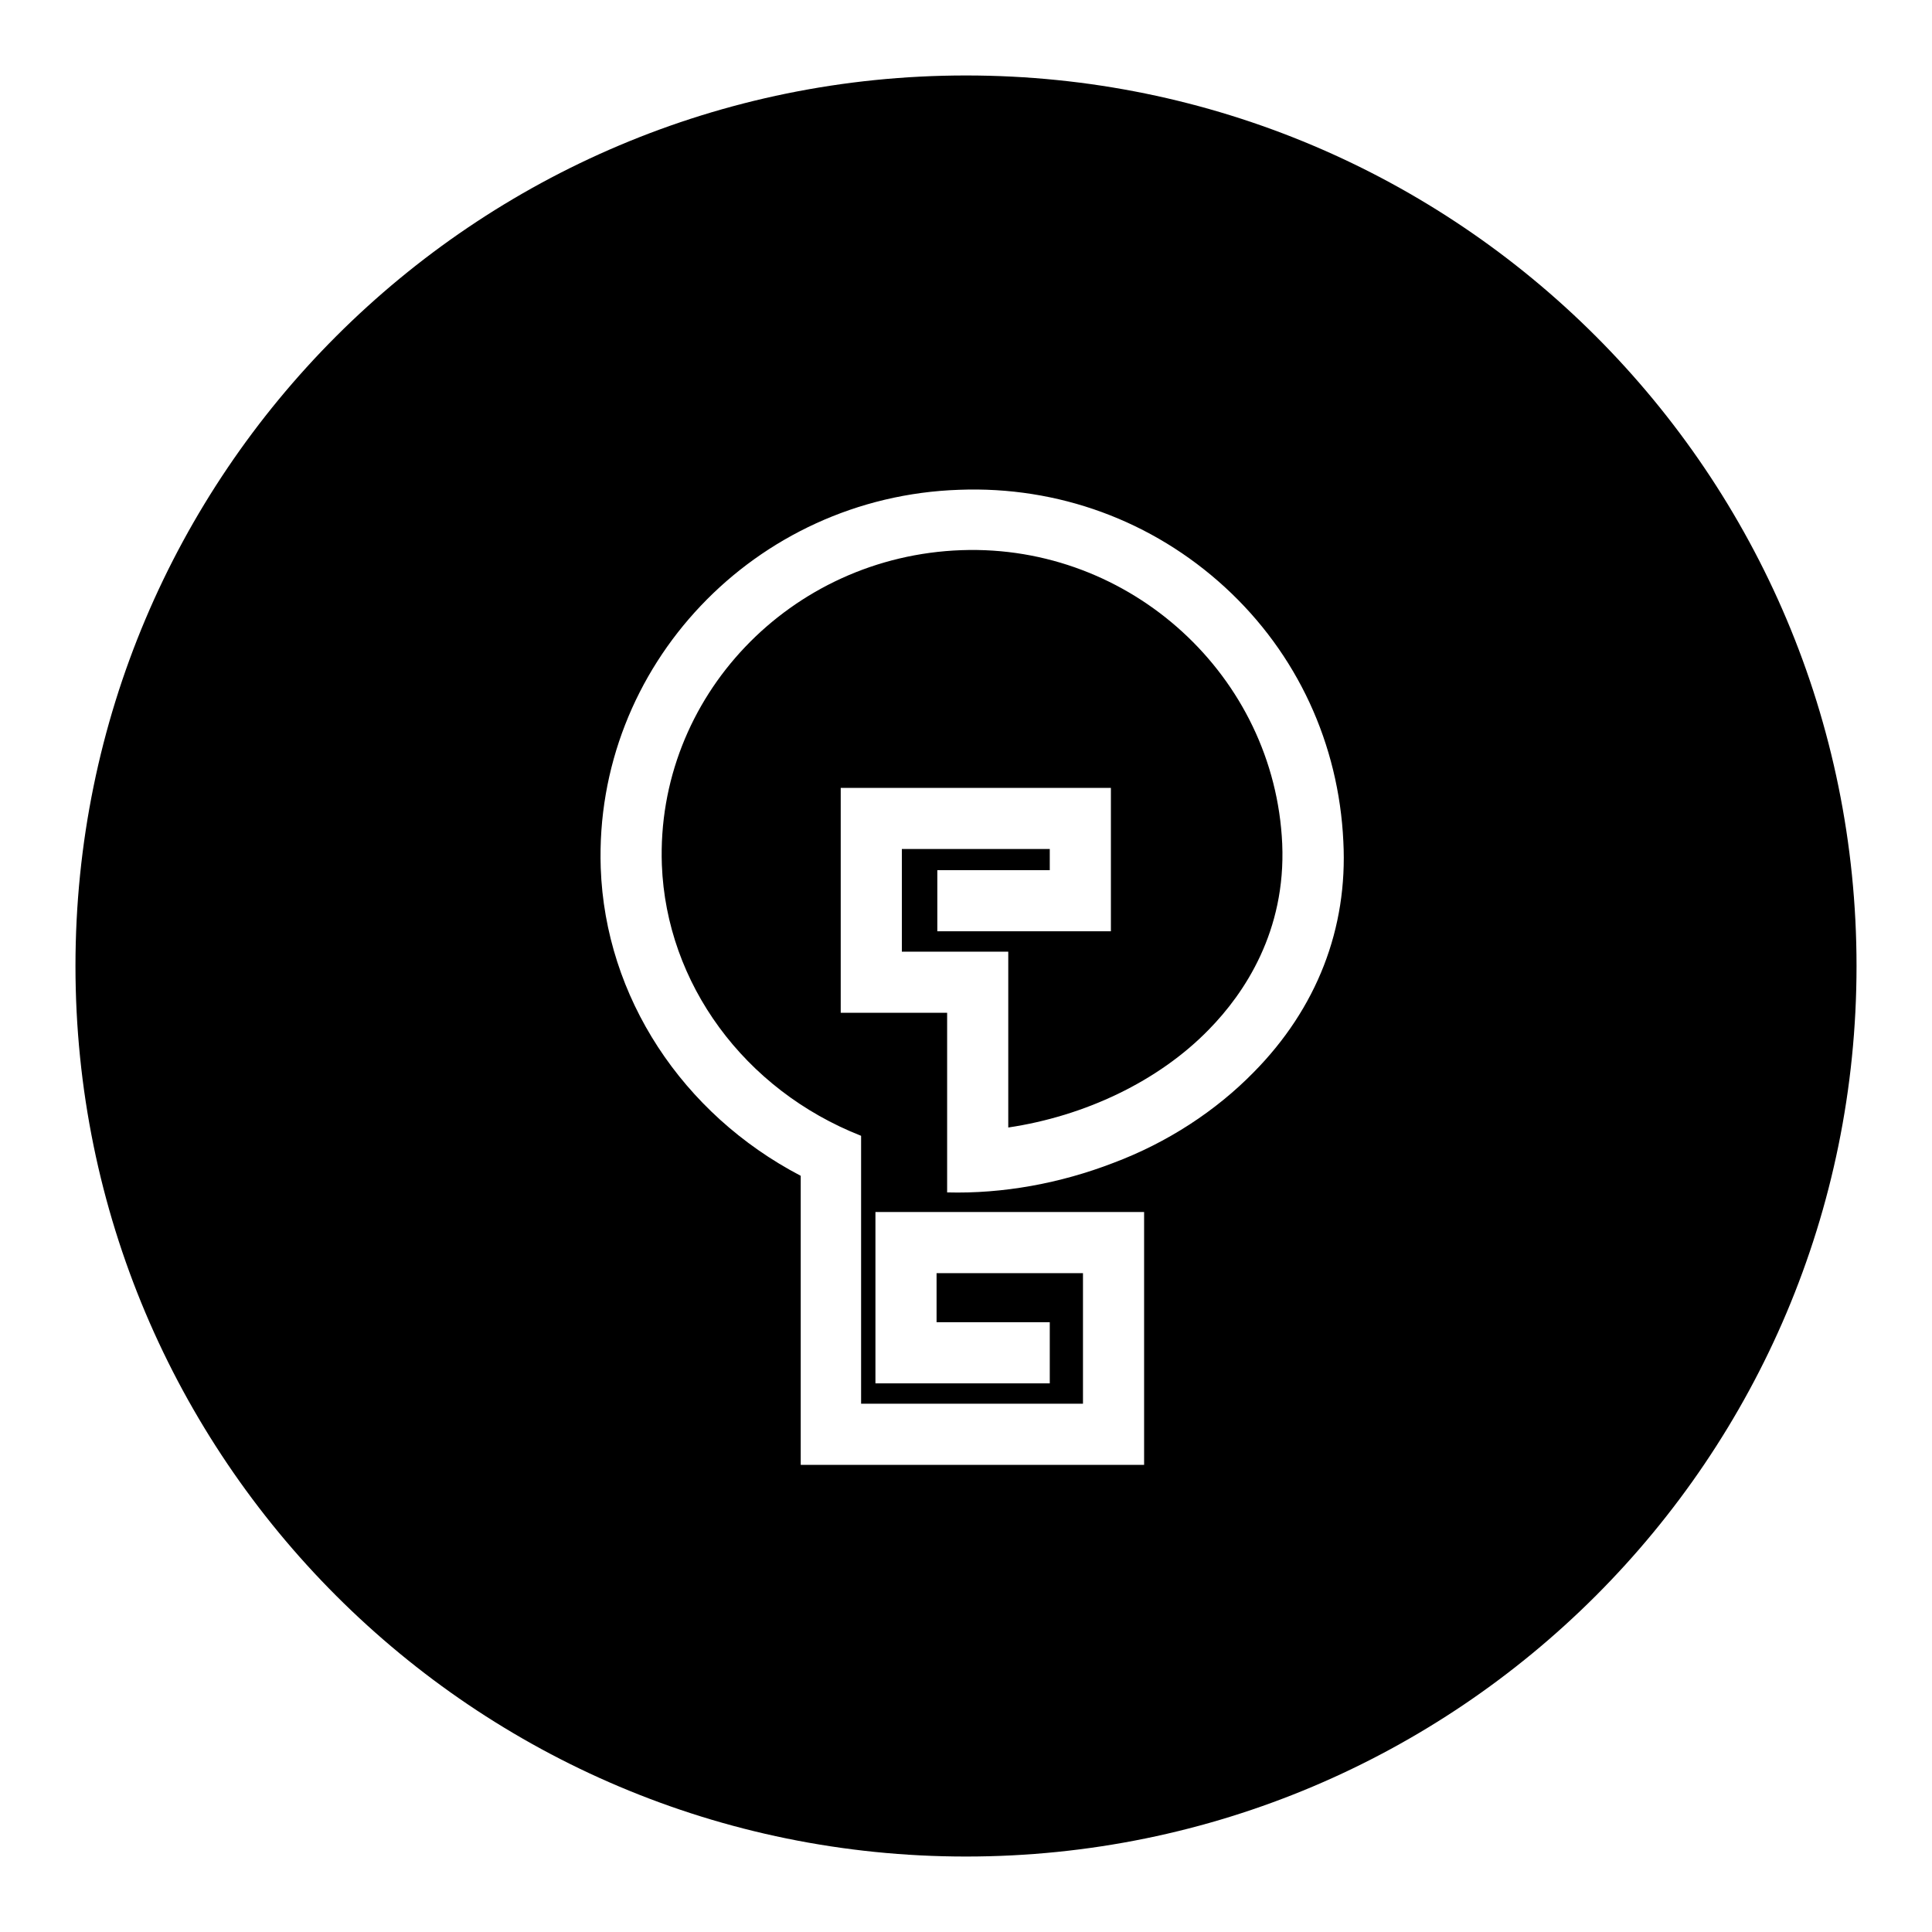 <?xml version="1.0" encoding="utf-8"?>
<!-- Svg Vector Icons : http://www.onlinewebfonts.com/icon -->
<!DOCTYPE svg PUBLIC "-//W3C//DTD SVG 1.1//EN" "http://www.w3.org/Graphics/SVG/1.1/DTD/svg11.dtd">
<svg version="1.1" xmlns="http://www.w3.org/2000/svg" xmlns:xlink="http://www.w3.org/1999/xlink" x="0px" y="0px" viewBox="0 0 256 256" enable-background="new 0 0 256 256" xml:space="preserve">
<g><g><path fill="#000000" d="M107,68"/><path fill="#000000" d="M128,10C62.8,10,10,62.8,10,128c0,65.2,52.8,118,118,118c65.2,0,118-52.8,118-118C246,62.8,193.2,10,128,10z M166.1,142.1c-5,5.1-11.4,9.3-18.6,12c-7,2.7-14.6,4.1-22,3.9v-1.5v-22.3h-14.1v-29.8h35.8v19h-23v-8.1h14.9v-2.8h-19.6v13.6h14.1v23.3c10.1-1.5,19.9-6.1,26.6-13c4.7-4.8,10.2-13,9.7-24.6c-1-22.2-20.1-39.7-42.5-38.9c-22.7,0.8-40.5,19.5-39.7,41.7c0.6,15.7,10.9,29.8,26.4,35.9v0h0V186h29.4v-17.3h-19.4v6.5h15v8.1h-23.1v-22.7h35.6v33.5h-45.5v-38.3c-15.7-8.2-25.9-23.7-26.5-40.8c-0.9-26.7,20.4-49.2,47.5-50.1c13.1-0.5,25.6,4.1,35.2,12.9c9.6,8.8,15.1,20.8,15.7,33.7C178.6,123,174.5,133.6,166.1,142.1z"/></g></g>
</svg>